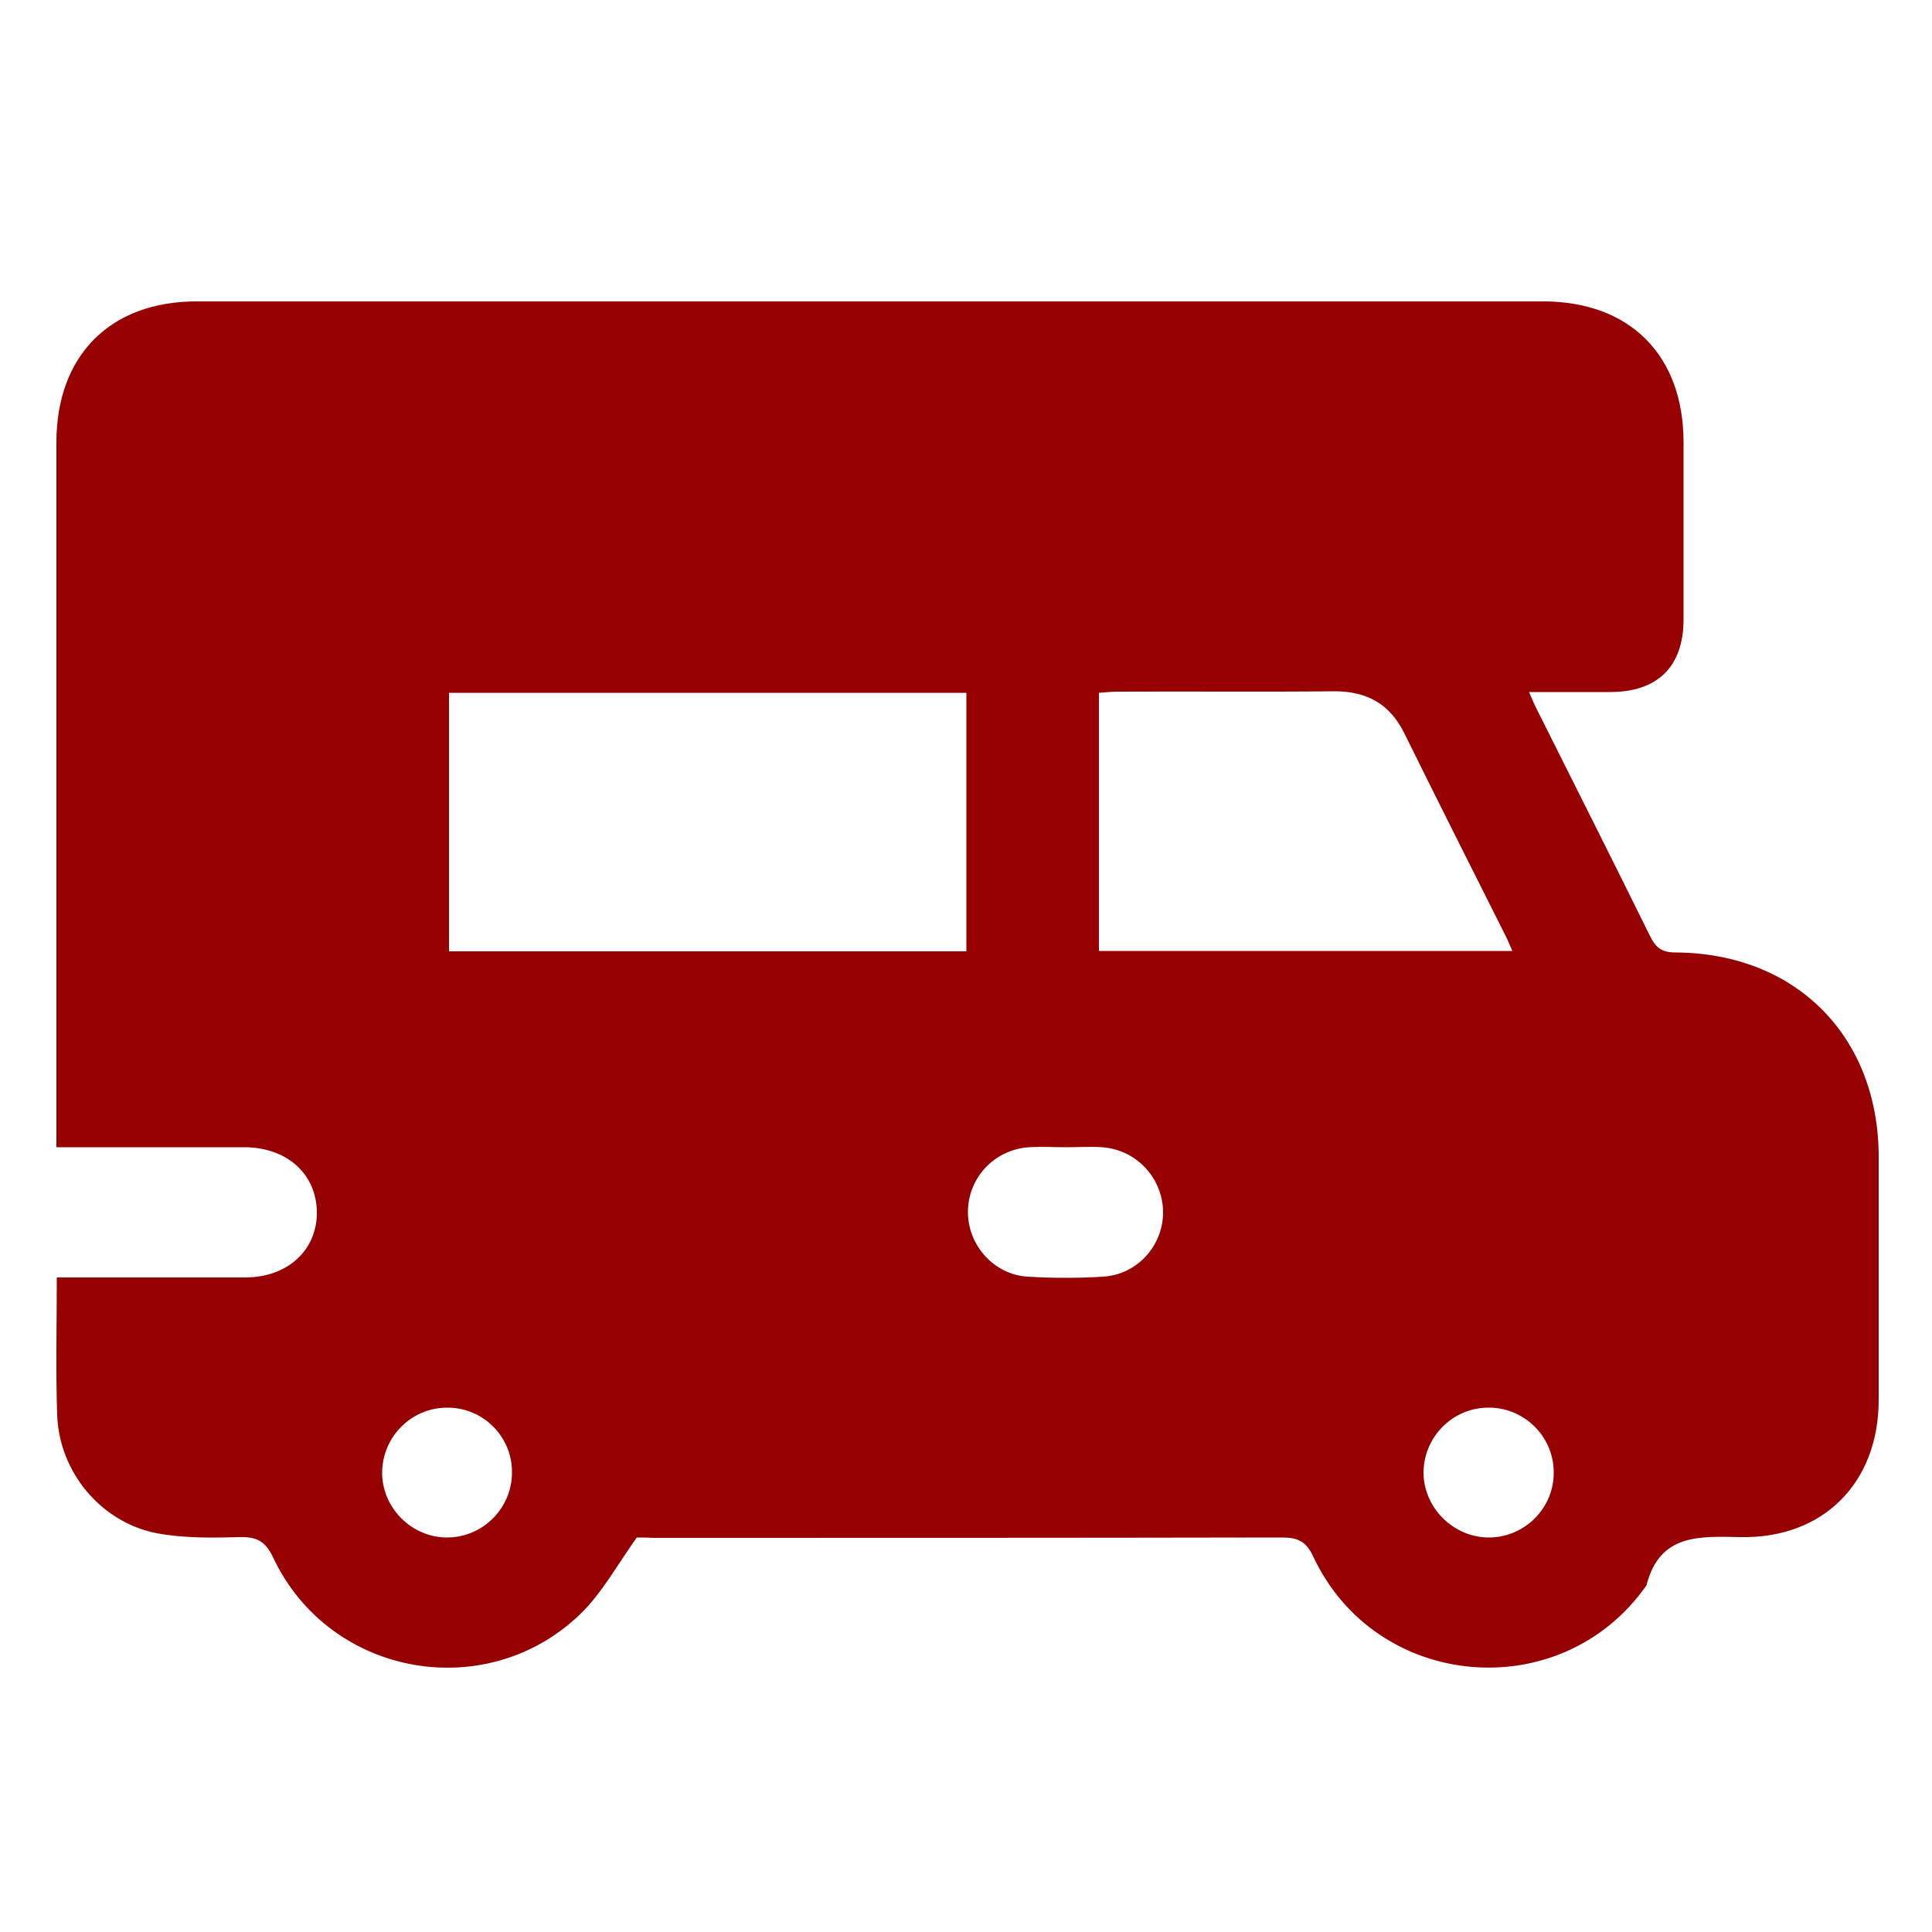 <?xml version="1.0" encoding="utf-8"?>
<!-- Generator: Adobe Illustrator 21.0.0, SVG Export Plug-In . SVG Version: 6.00 Build 0)  -->
<svg version="1.1" id="Ebene_1" xmlns="http://www.w3.org/2000/svg" xmlns:xlink="http://www.w3.org/1999/xlink" x="0px" y="0px"
	 viewBox="0 0 500 500" style="enable-background:new 0 0 500 500;" xml:space="preserve">
<style type="text/css">
	.st0{fill:#960001;}
</style>
<path class="st0" d="M164.8,397.9c-4.9,6.9-8.6,13.6-13.7,18.9c-24.2,24.6-65.7,17.5-80.4-13.7c-2-4.2-4.2-5.4-8.6-5.3
	c-7.2,0.2-14.5,0.3-21.5-1c-14.5-2.8-25.3-15.9-25.8-30.6c-0.4-11.6-0.1-23.1-0.1-35.6c1.9,0,3.8,0,5.6,0c14.4,0,28.8,0,43.2,0
	c11,0,18.7-7.2,18.5-17.1c-0.2-9.7-7.7-16.5-18.6-16.6c-14.4,0-28.8,0-43.2,0c-1.7,0-3.4,0-5.6,0c0-2.4,0-4.3,0-6.1
	c0-58.8,0-117.5,0-176.3c0-22.5,13.9-36.5,36.3-36.5c116.1,0,232.2,0,348.4,0c22.5,0,36.4,13.9,36.4,36.5c0,15.3,0,30.5,0,45.8
	c0,12.2-6.7,18.8-19,18.8c-6.8,0-13.6,0-21,0c0.9,2,1.5,3.5,2.2,4.8c9.7,19.4,19.5,38.8,29.1,58.3c1.5,3.1,3.1,4.3,6.7,4.3
	c31.1,0.2,52.4,21.7,52.5,52.7c0,21,0,42.1,0,63.1c0,21.4-14.3,35.9-35.7,35.5c-10.8-0.2-21-0.9-24.4,12.5
	c-22,31.4-69.9,27.3-86.2-7.4c-1.9-4.1-4.1-5-8.2-5c-54.2,0.1-108.4,0.1-162.6,0.1C167.4,397.9,165.5,397.9,164.8,397.9z
	 M250.1,246.2c0-22.3,0-44.6,0-66.9c-44.8,0-89.4,0-133.9,0c0,22.5,0,44.7,0,66.9C161,246.2,205.3,246.2,250.1,246.2z M284.4,246.1
	c35.8,0,71.1,0,107,0c-0.7-1.5-1.1-2.6-1.6-3.6c-8.8-17.5-17.6-35-26.3-52.6c-3.7-7.6-9.6-11-18.1-11c-18.7,0.2-37.5,0-56.3,0.1
	c-1.5,0-3,0.2-4.7,0.3C284.4,201.6,284.4,223.6,284.4,246.1z M275.8,296.9c-3.2,0-6.3-0.2-9.5,0c-8.9,0.6-15.7,7.8-15.8,16.6
	c-0.1,8.7,6.7,16.4,15.5,16.9c6.5,0.4,13,0.4,19.5,0c8.8-0.5,15.6-8.1,15.5-16.8c-0.1-8.7-6.9-16.1-15.8-16.7
	C282.1,296.7,279,296.9,275.8,296.9z M115.7,364.3c-9.2,0-16.7,7.5-16.8,16.7c-0.1,9.1,7.5,16.8,16.6,16.9c9.4,0.1,17.1-7.6,17-17
	C132.5,371.7,124.9,364.2,115.7,364.3z M385.3,397.9c9.2,0,16.8-7.5,16.8-16.7c0.1-9.4-7.7-17.1-17.1-16.9
	c-9.2,0.1-16.6,7.7-16.6,16.9C368.5,390.3,376.2,397.9,385.3,397.9z"/>
</svg>
